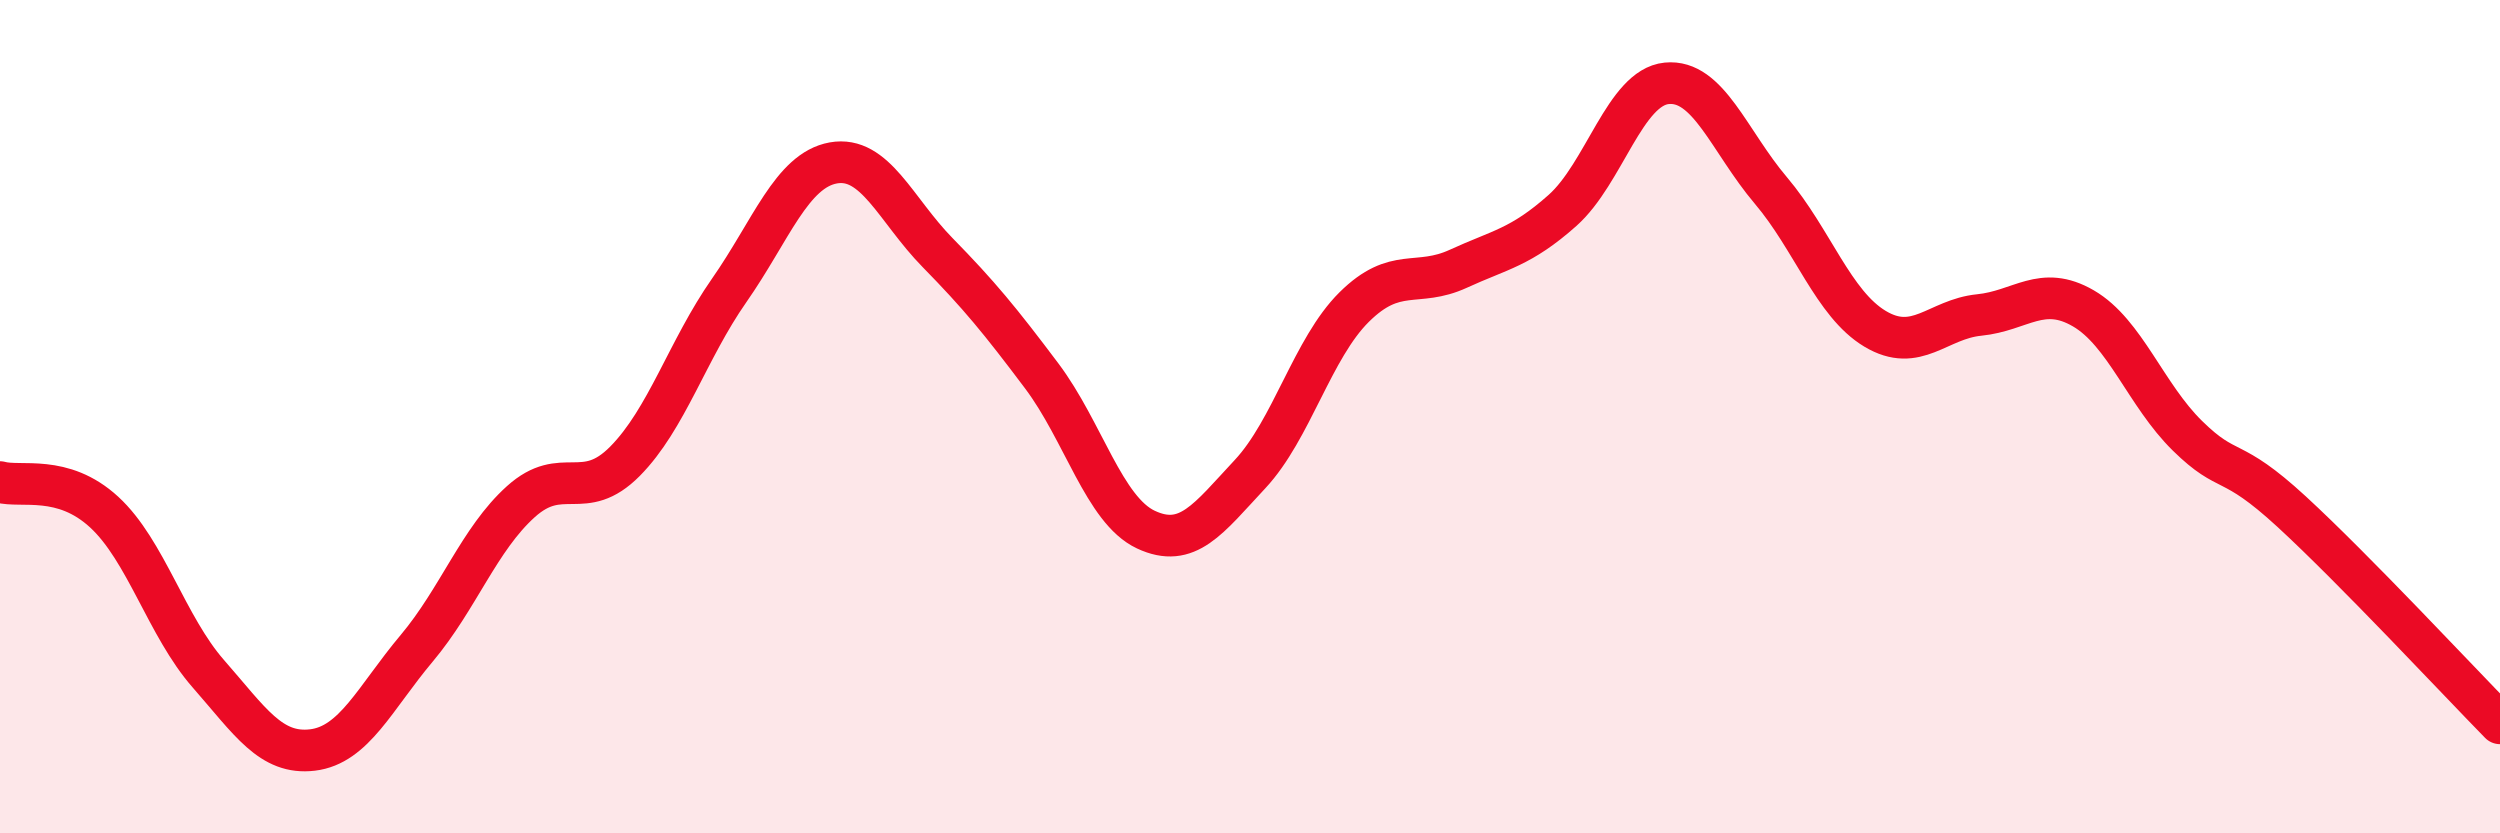 
    <svg width="60" height="20" viewBox="0 0 60 20" xmlns="http://www.w3.org/2000/svg">
      <path
        d="M 0,11.57 C 0.5,11.71 1.5,11.37 2.5,12.29 C 3.5,13.21 4,15.03 5,16.17 C 6,17.31 6.5,18.12 7.5,18 C 8.5,17.88 9,16.75 10,15.56 C 11,14.37 11.5,12.94 12.5,12.04 C 13.5,11.14 14,12.08 15,11.07 C 16,10.06 16.5,8.4 17.5,6.97 C 18.5,5.54 19,4.09 20,3.91 C 21,3.73 21.5,5.04 22.5,6.06 C 23.5,7.08 24,7.69 25,9.02 C 26,10.35 26.5,12.24 27.5,12.71 C 28.5,13.18 29,12.45 30,11.38 C 31,10.31 31.5,8.36 32.5,7.37 C 33.5,6.38 34,6.91 35,6.45 C 36,5.99 36.5,5.94 37.5,5.05 C 38.5,4.16 39,2.1 40,2 C 41,1.9 41.5,3.39 42.5,4.57 C 43.5,5.75 44,7.29 45,7.89 C 46,8.49 46.5,7.66 47.5,7.56 C 48.5,7.46 49,6.82 50,7.4 C 51,7.98 51.5,9.48 52.5,10.46 C 53.5,11.44 53.5,10.9 55,12.28 C 56.5,13.66 59,16.34 60,17.36L60 20L0 20Z"
        fill="#EB0A25"
        opacity="0.1"
        stroke-linecap="round"
        stroke-linejoin="round"
      />
      <path
        d="M 0,11.57 C 0.5,11.71 1.5,11.37 2.5,12.29 C 3.5,13.21 4,15.03 5,16.17 C 6,17.31 6.5,18.12 7.5,18 C 8.5,17.88 9,16.75 10,15.56 C 11,14.37 11.5,12.94 12.5,12.04 C 13.5,11.14 14,12.08 15,11.07 C 16,10.06 16.5,8.4 17.5,6.97 C 18.5,5.54 19,4.09 20,3.91 C 21,3.73 21.5,5.04 22.5,6.06 C 23.5,7.08 24,7.69 25,9.02 C 26,10.35 26.5,12.24 27.5,12.71 C 28.5,13.18 29,12.45 30,11.38 C 31,10.31 31.5,8.36 32.5,7.37 C 33.5,6.38 34,6.91 35,6.45 C 36,5.99 36.5,5.94 37.5,5.05 C 38.5,4.16 39,2.1 40,2 C 41,1.9 41.5,3.39 42.5,4.57 C 43.5,5.75 44,7.29 45,7.89 C 46,8.49 46.5,7.66 47.5,7.56 C 48.5,7.46 49,6.82 50,7.4 C 51,7.98 51.5,9.48 52.5,10.46 C 53.5,11.44 53.5,10.9 55,12.28 C 56.5,13.66 59,16.34 60,17.36"
        stroke="#EB0A25"
        stroke-width="1"
        fill="none"
        stroke-linecap="round"
        stroke-linejoin="round"
      />
    </svg>
  